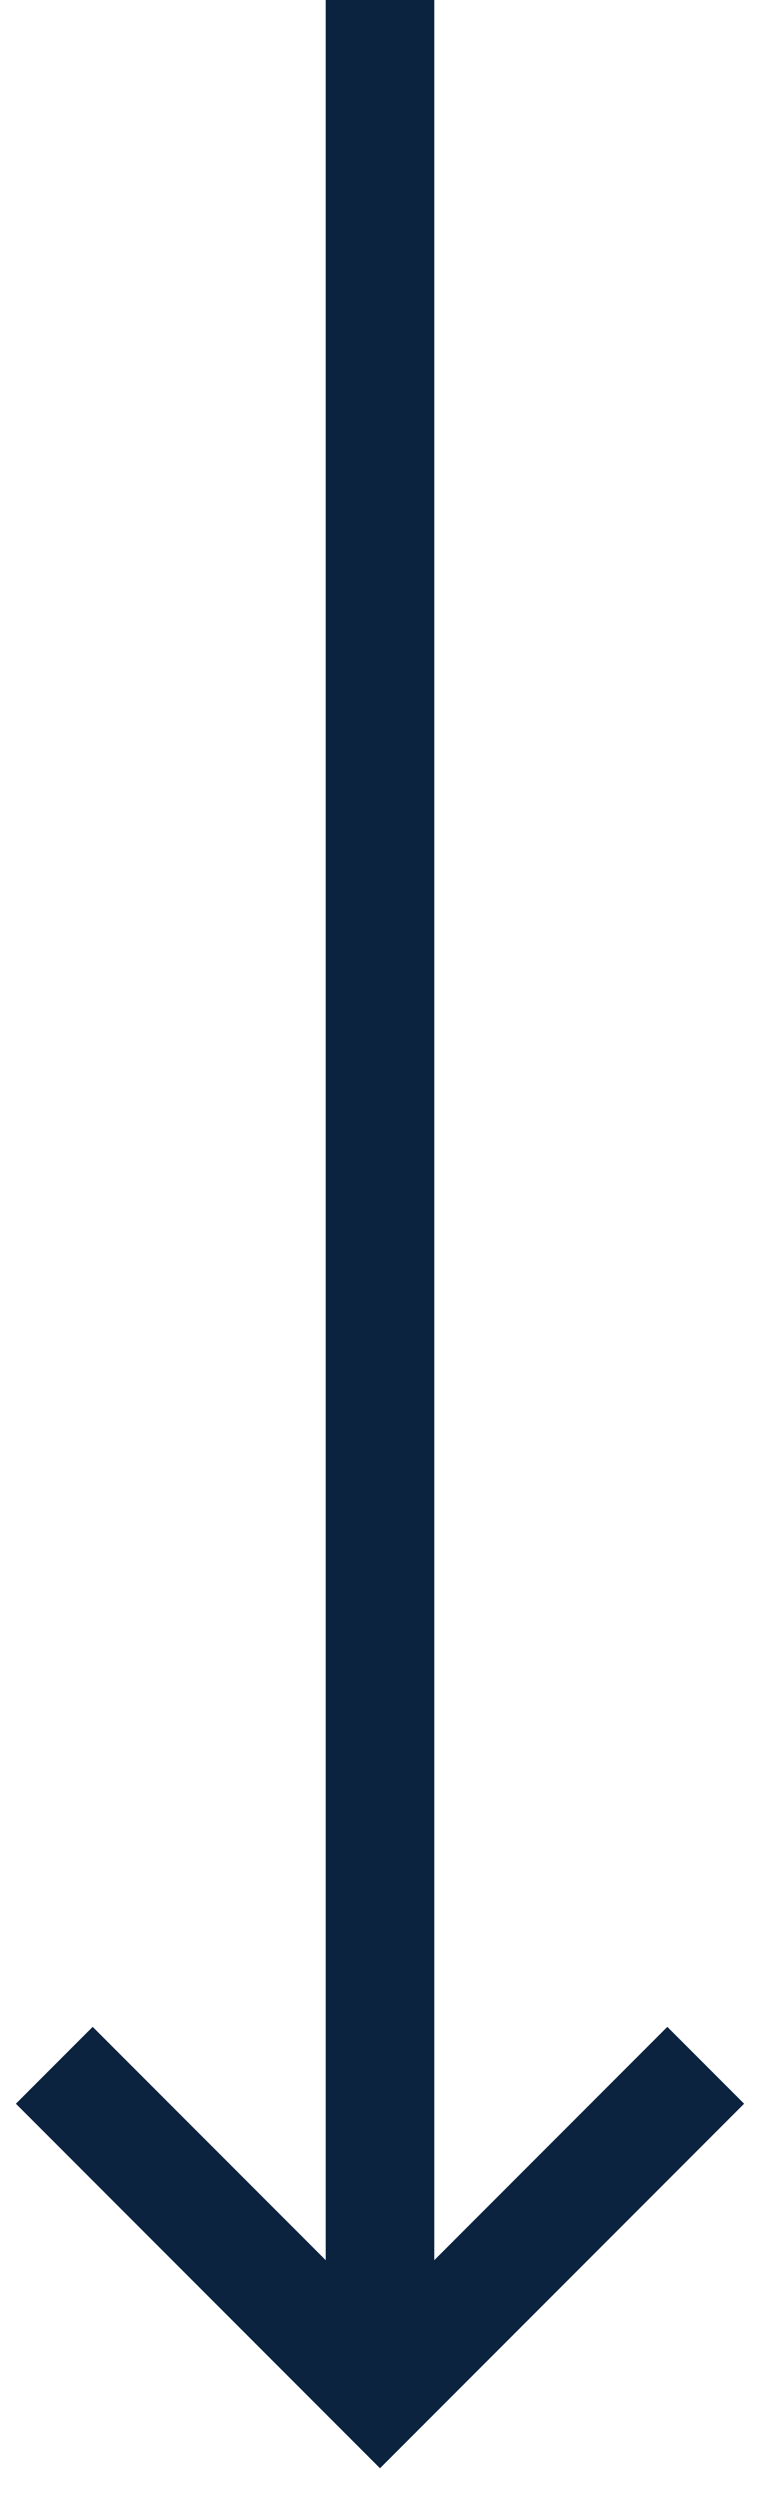 <svg version="1.1" id="Layer_1" xmlns="http://www.w3.org/2000/svg" xmlns:xlink="http://www.w3.org/1999/xlink" x="0px" y="0px"
	 viewBox="0 0 14 46" style="enable-background:new 0 0 14 46;" width="14" height="46" xml:space="preserve">
<style type="text/css">
	.st0{fill:none;stroke:#0C2340;stroke-width:2;stroke-miterlimit:10;}
</style>
<g id="history-icon-arrow-down" transform="translate(1.061)">
	<line id="line" class="st0" x1="5.939" y1="0" x2="5.939" y2="43"/>
	<path id="chevron" class="st0" d="M11.939,38l-6,6l-6-6"/>
</g>
</svg>
